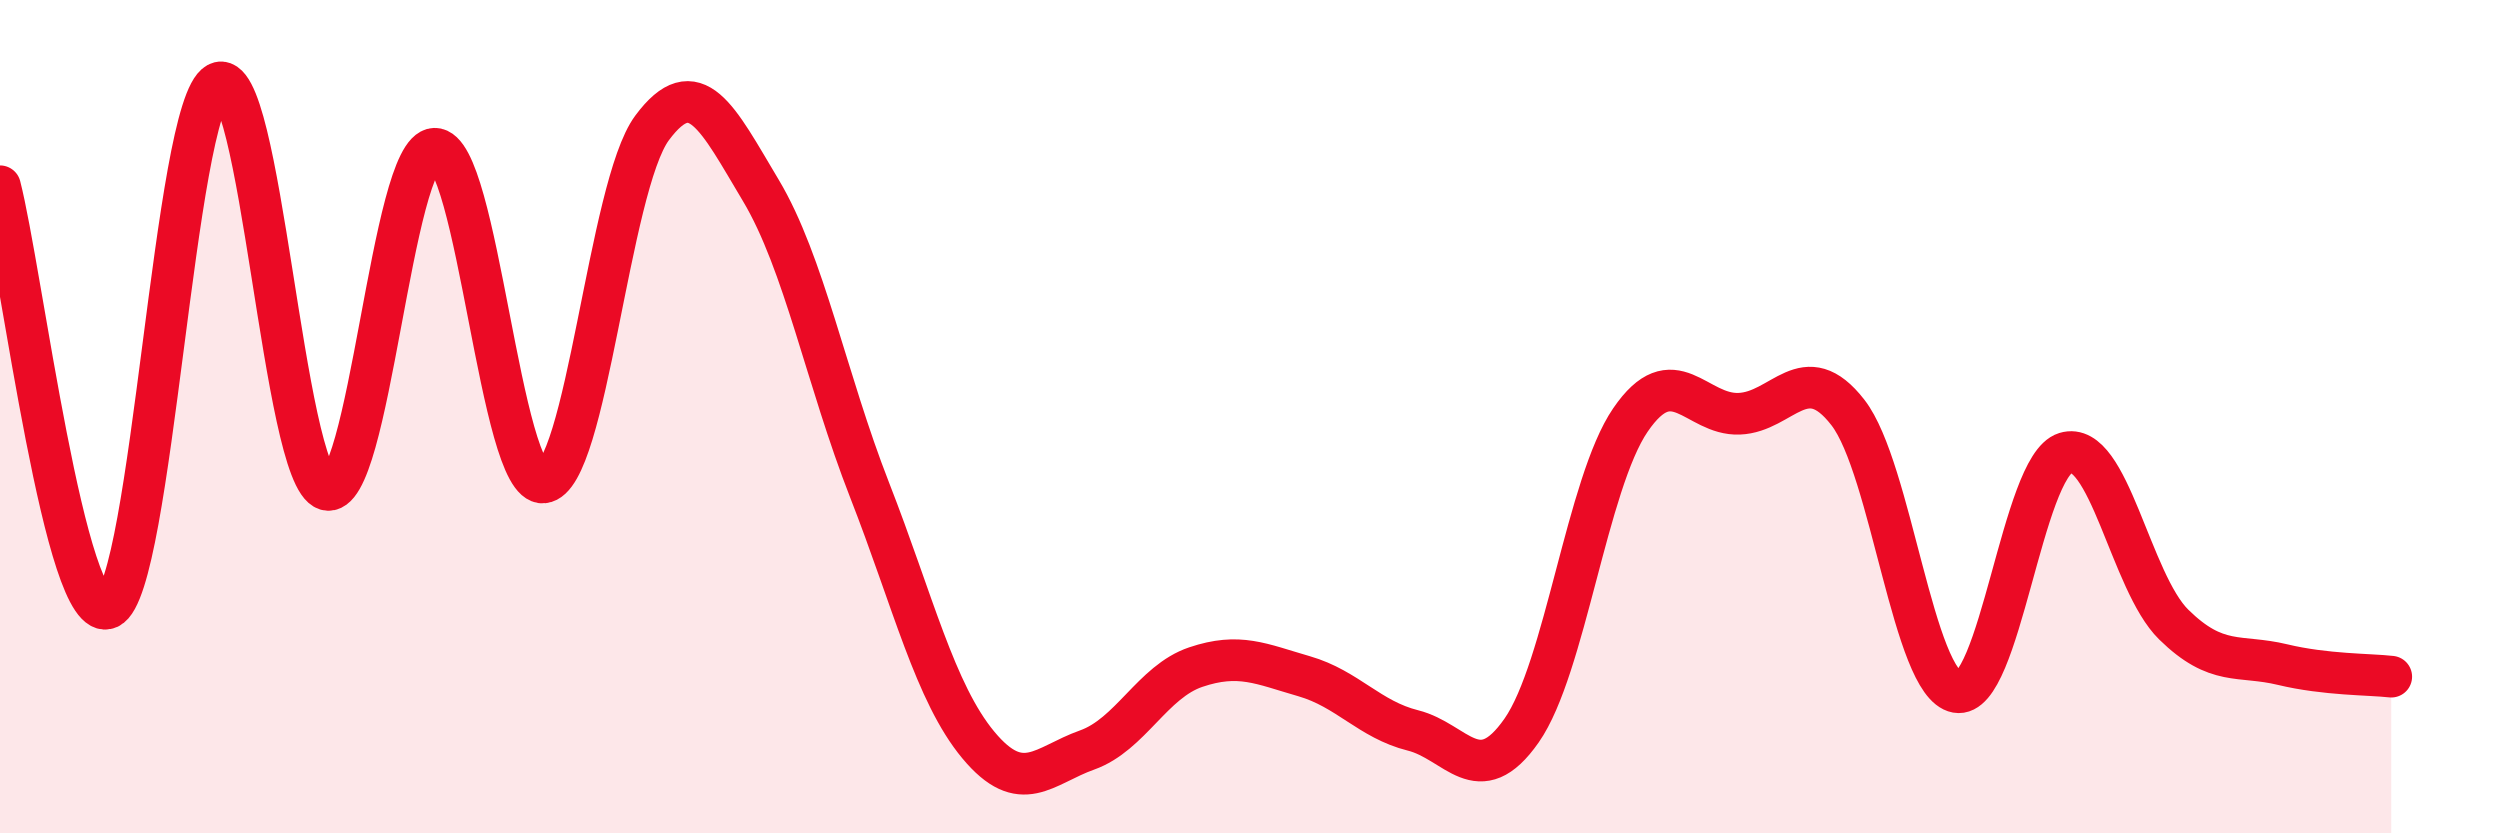 
    <svg width="60" height="20" viewBox="0 0 60 20" xmlns="http://www.w3.org/2000/svg">
      <path
        d="M 0,4.47 C 0.52,6.49 1.57,15.08 2.61,14.59 C 3.65,14.1 4.18,2.57 5.22,2 C 6.26,1.43 6.79,11.44 7.83,11.75 C 8.87,12.06 9.39,3.6 10.43,3.57 C 11.47,3.54 12,11.68 13.04,11.58 C 14.08,11.48 14.61,4.47 15.65,3.07 C 16.69,1.67 17.22,2.83 18.26,4.57 C 19.3,6.31 19.83,9.1 20.87,11.76 C 21.91,14.42 22.44,16.63 23.48,17.88 C 24.52,19.13 25.05,18.37 26.09,18 C 27.13,17.63 27.66,16.36 28.7,16.01 C 29.74,15.66 30.26,15.93 31.3,16.23 C 32.34,16.53 32.87,17.27 33.91,17.53 C 34.95,17.79 35.48,19.02 36.52,17.53 C 37.56,16.04 38.09,11.6 39.13,10.08 C 40.17,8.56 40.7,9.97 41.74,9.93 C 42.78,9.89 43.31,8.56 44.35,9.9 C 45.39,11.24 45.92,16.42 46.96,16.61 C 48,16.8 48.53,11.19 49.57,10.87 C 50.61,10.55 51.13,13.97 52.17,14.99 C 53.21,16.01 53.74,15.7 54.78,15.95 C 55.82,16.2 56.87,16.18 57.39,16.24L57.39 20L0 20Z"
        fill="#EB0A25"
        opacity="0.1"
        stroke-linecap="round"
        stroke-linejoin="round"
      />
      <path
        d="M 0,4.47 C 0.52,6.49 1.57,15.08 2.61,14.59 C 3.65,14.1 4.18,2.57 5.22,2 C 6.26,1.43 6.79,11.44 7.83,11.75 C 8.87,12.06 9.39,3.6 10.43,3.57 C 11.47,3.54 12,11.68 13.04,11.58 C 14.08,11.48 14.61,4.47 15.65,3.07 C 16.69,1.67 17.22,2.83 18.26,4.57 C 19.3,6.31 19.83,9.1 20.87,11.76 C 21.91,14.42 22.44,16.63 23.48,17.88 C 24.52,19.13 25.05,18.37 26.09,18 C 27.13,17.63 27.66,16.36 28.7,16.01 C 29.74,15.66 30.26,15.93 31.3,16.23 C 32.34,16.53 32.87,17.27 33.91,17.53 C 34.95,17.79 35.48,19.02 36.52,17.53 C 37.56,16.04 38.09,11.6 39.13,10.08 C 40.17,8.56 40.7,9.97 41.74,9.93 C 42.78,9.89 43.31,8.56 44.35,9.9 C 45.39,11.24 45.92,16.42 46.96,16.61 C 48,16.8 48.53,11.19 49.57,10.87 C 50.61,10.55 51.13,13.97 52.17,14.99 C 53.21,16.01 53.74,15.7 54.78,15.95 C 55.82,16.2 56.87,16.18 57.39,16.24"
        stroke="#EB0A25"
        stroke-width="1"
        fill="none"
        stroke-linecap="round"
        stroke-linejoin="round"
      />
    </svg>
  